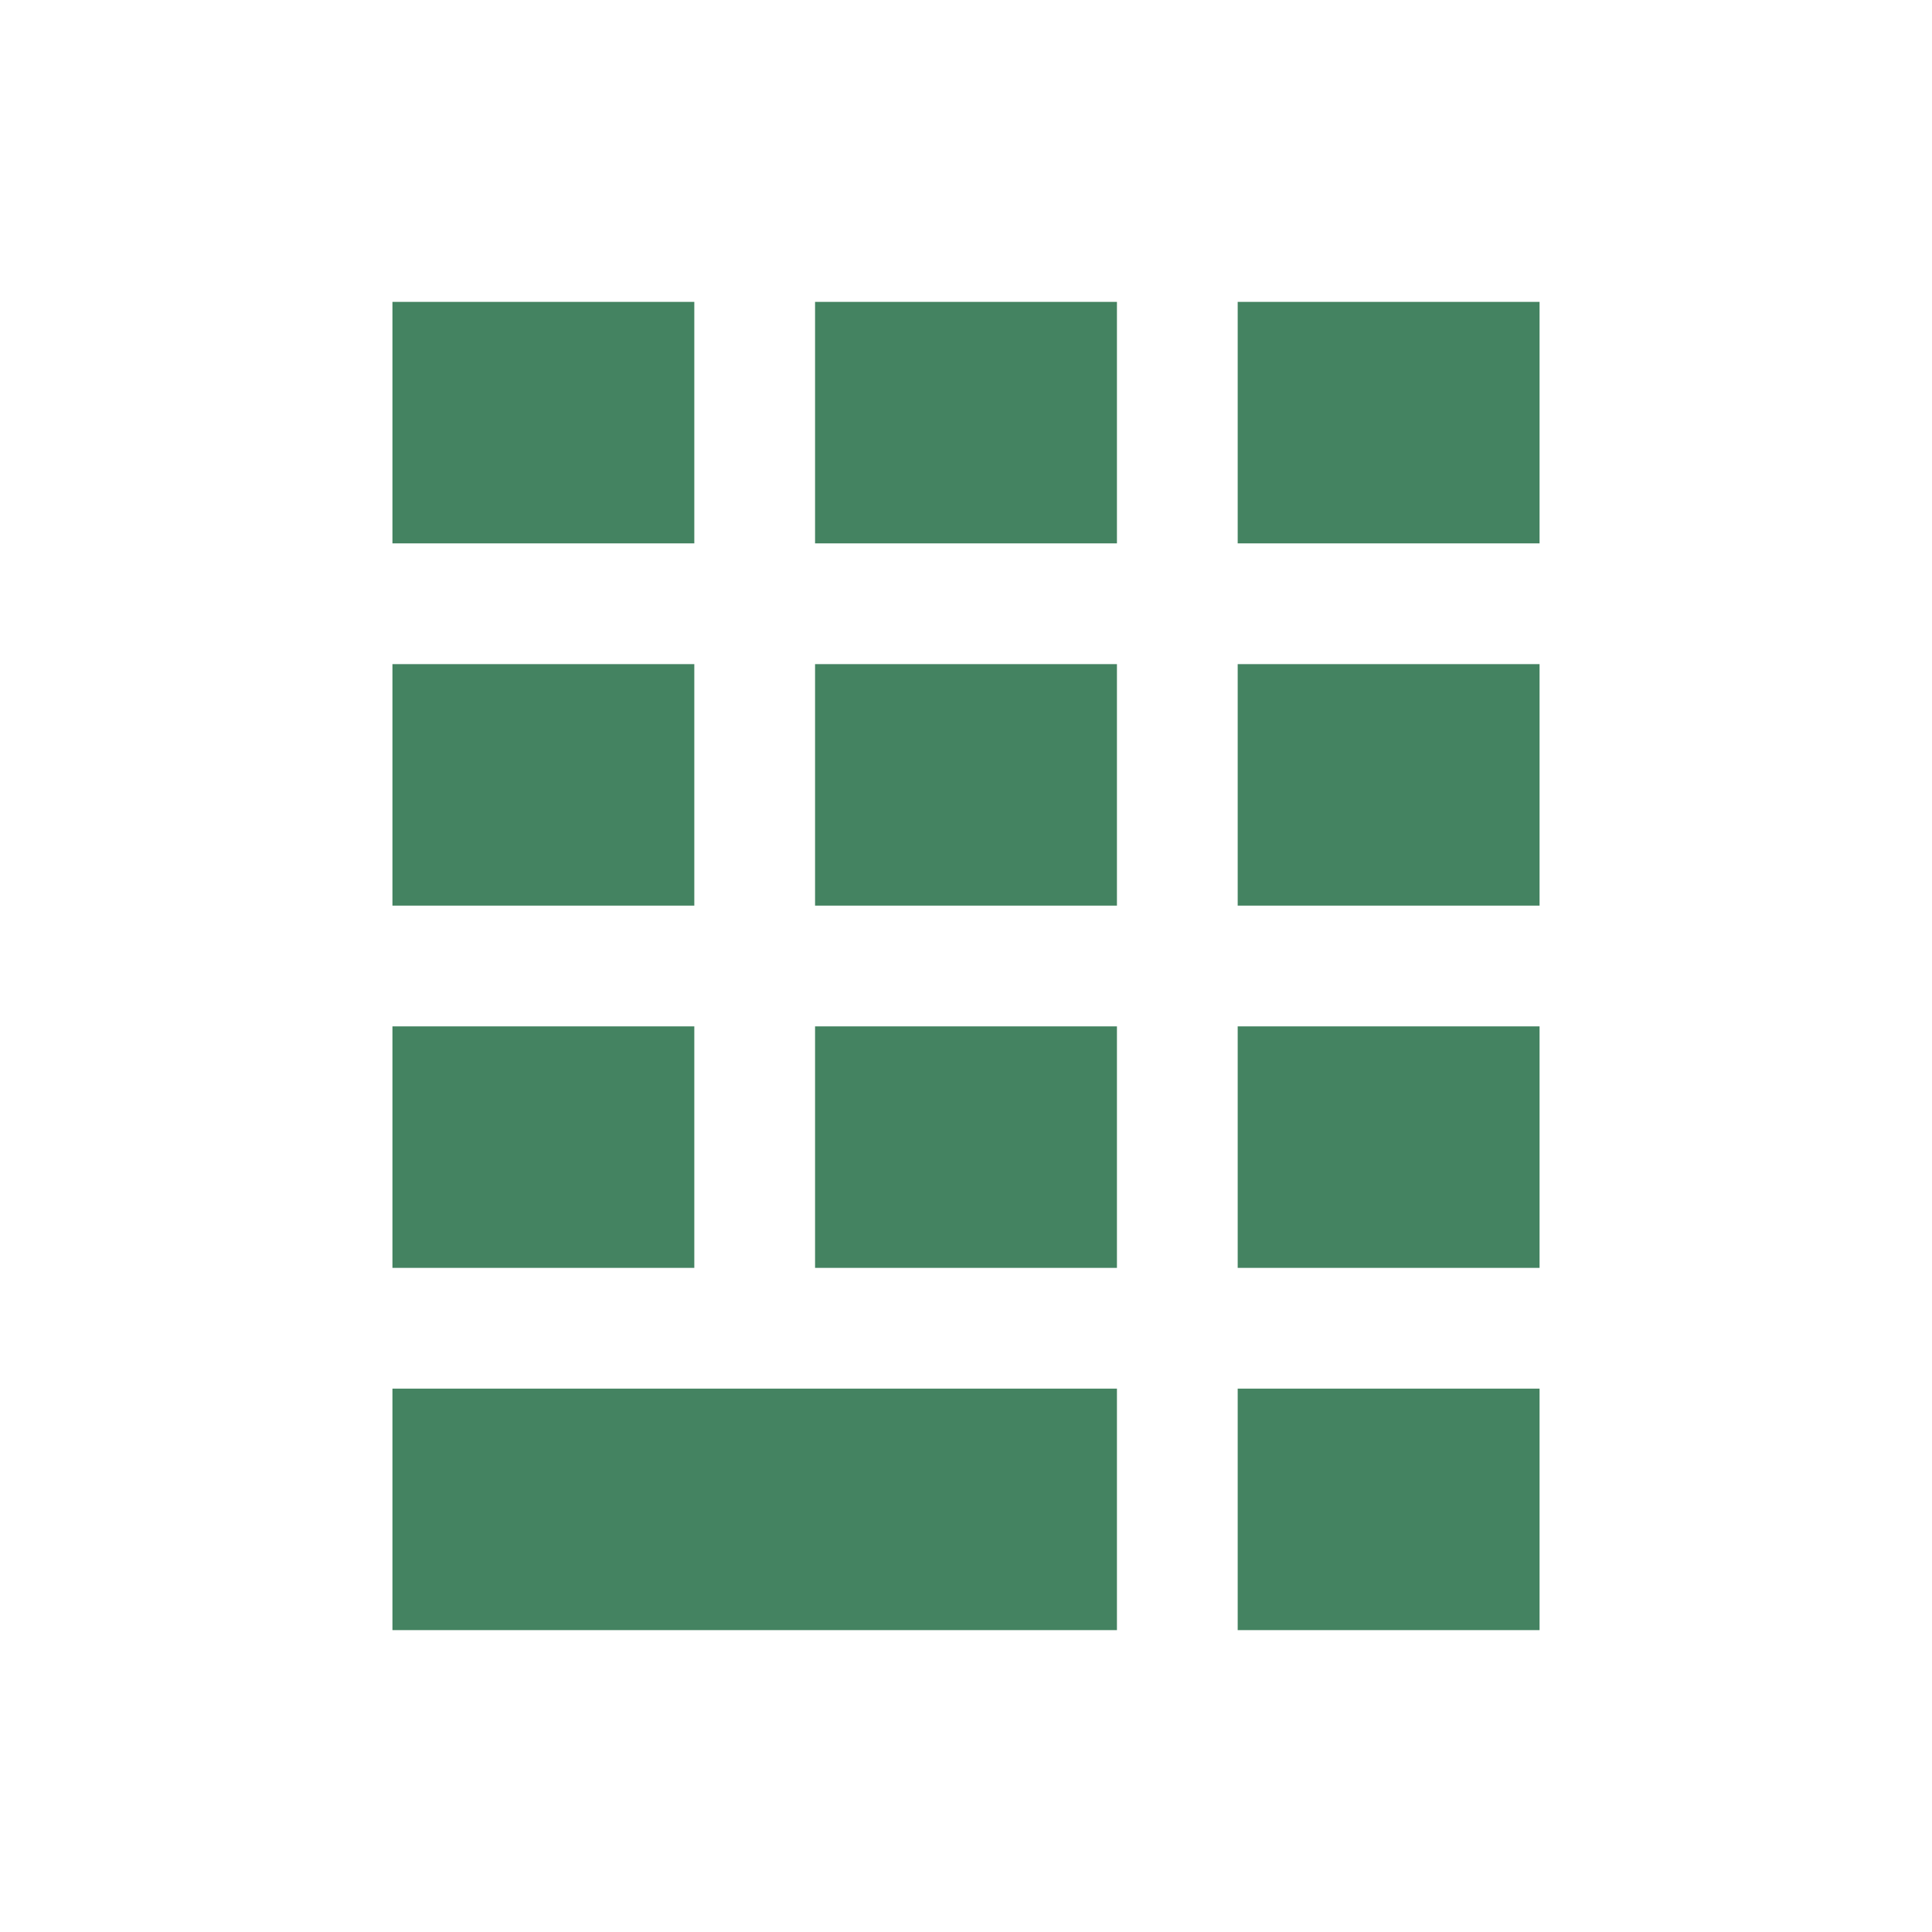 <svg xmlns="http://www.w3.org/2000/svg"  viewBox="0 0 64 64"><defs fill="#448361" /><path  d="m27,34h10v8h-10v-8Zm-14,20h24v-8H13v8Zm14-24h10v-8h-10v8Zm-4,4h-10v8h10v-8Zm0-24h-10v8h10v-8Zm0,12h-10v8h10v-8Zm18,8h10v-8h-10v8Zm0-20v8h10v-8h-10Zm0,32h10v-8h-10v8Zm0,12h10v-8h-10v8Zm-14-36h10v-8h-10v8Z" fill="#448361" /></svg>